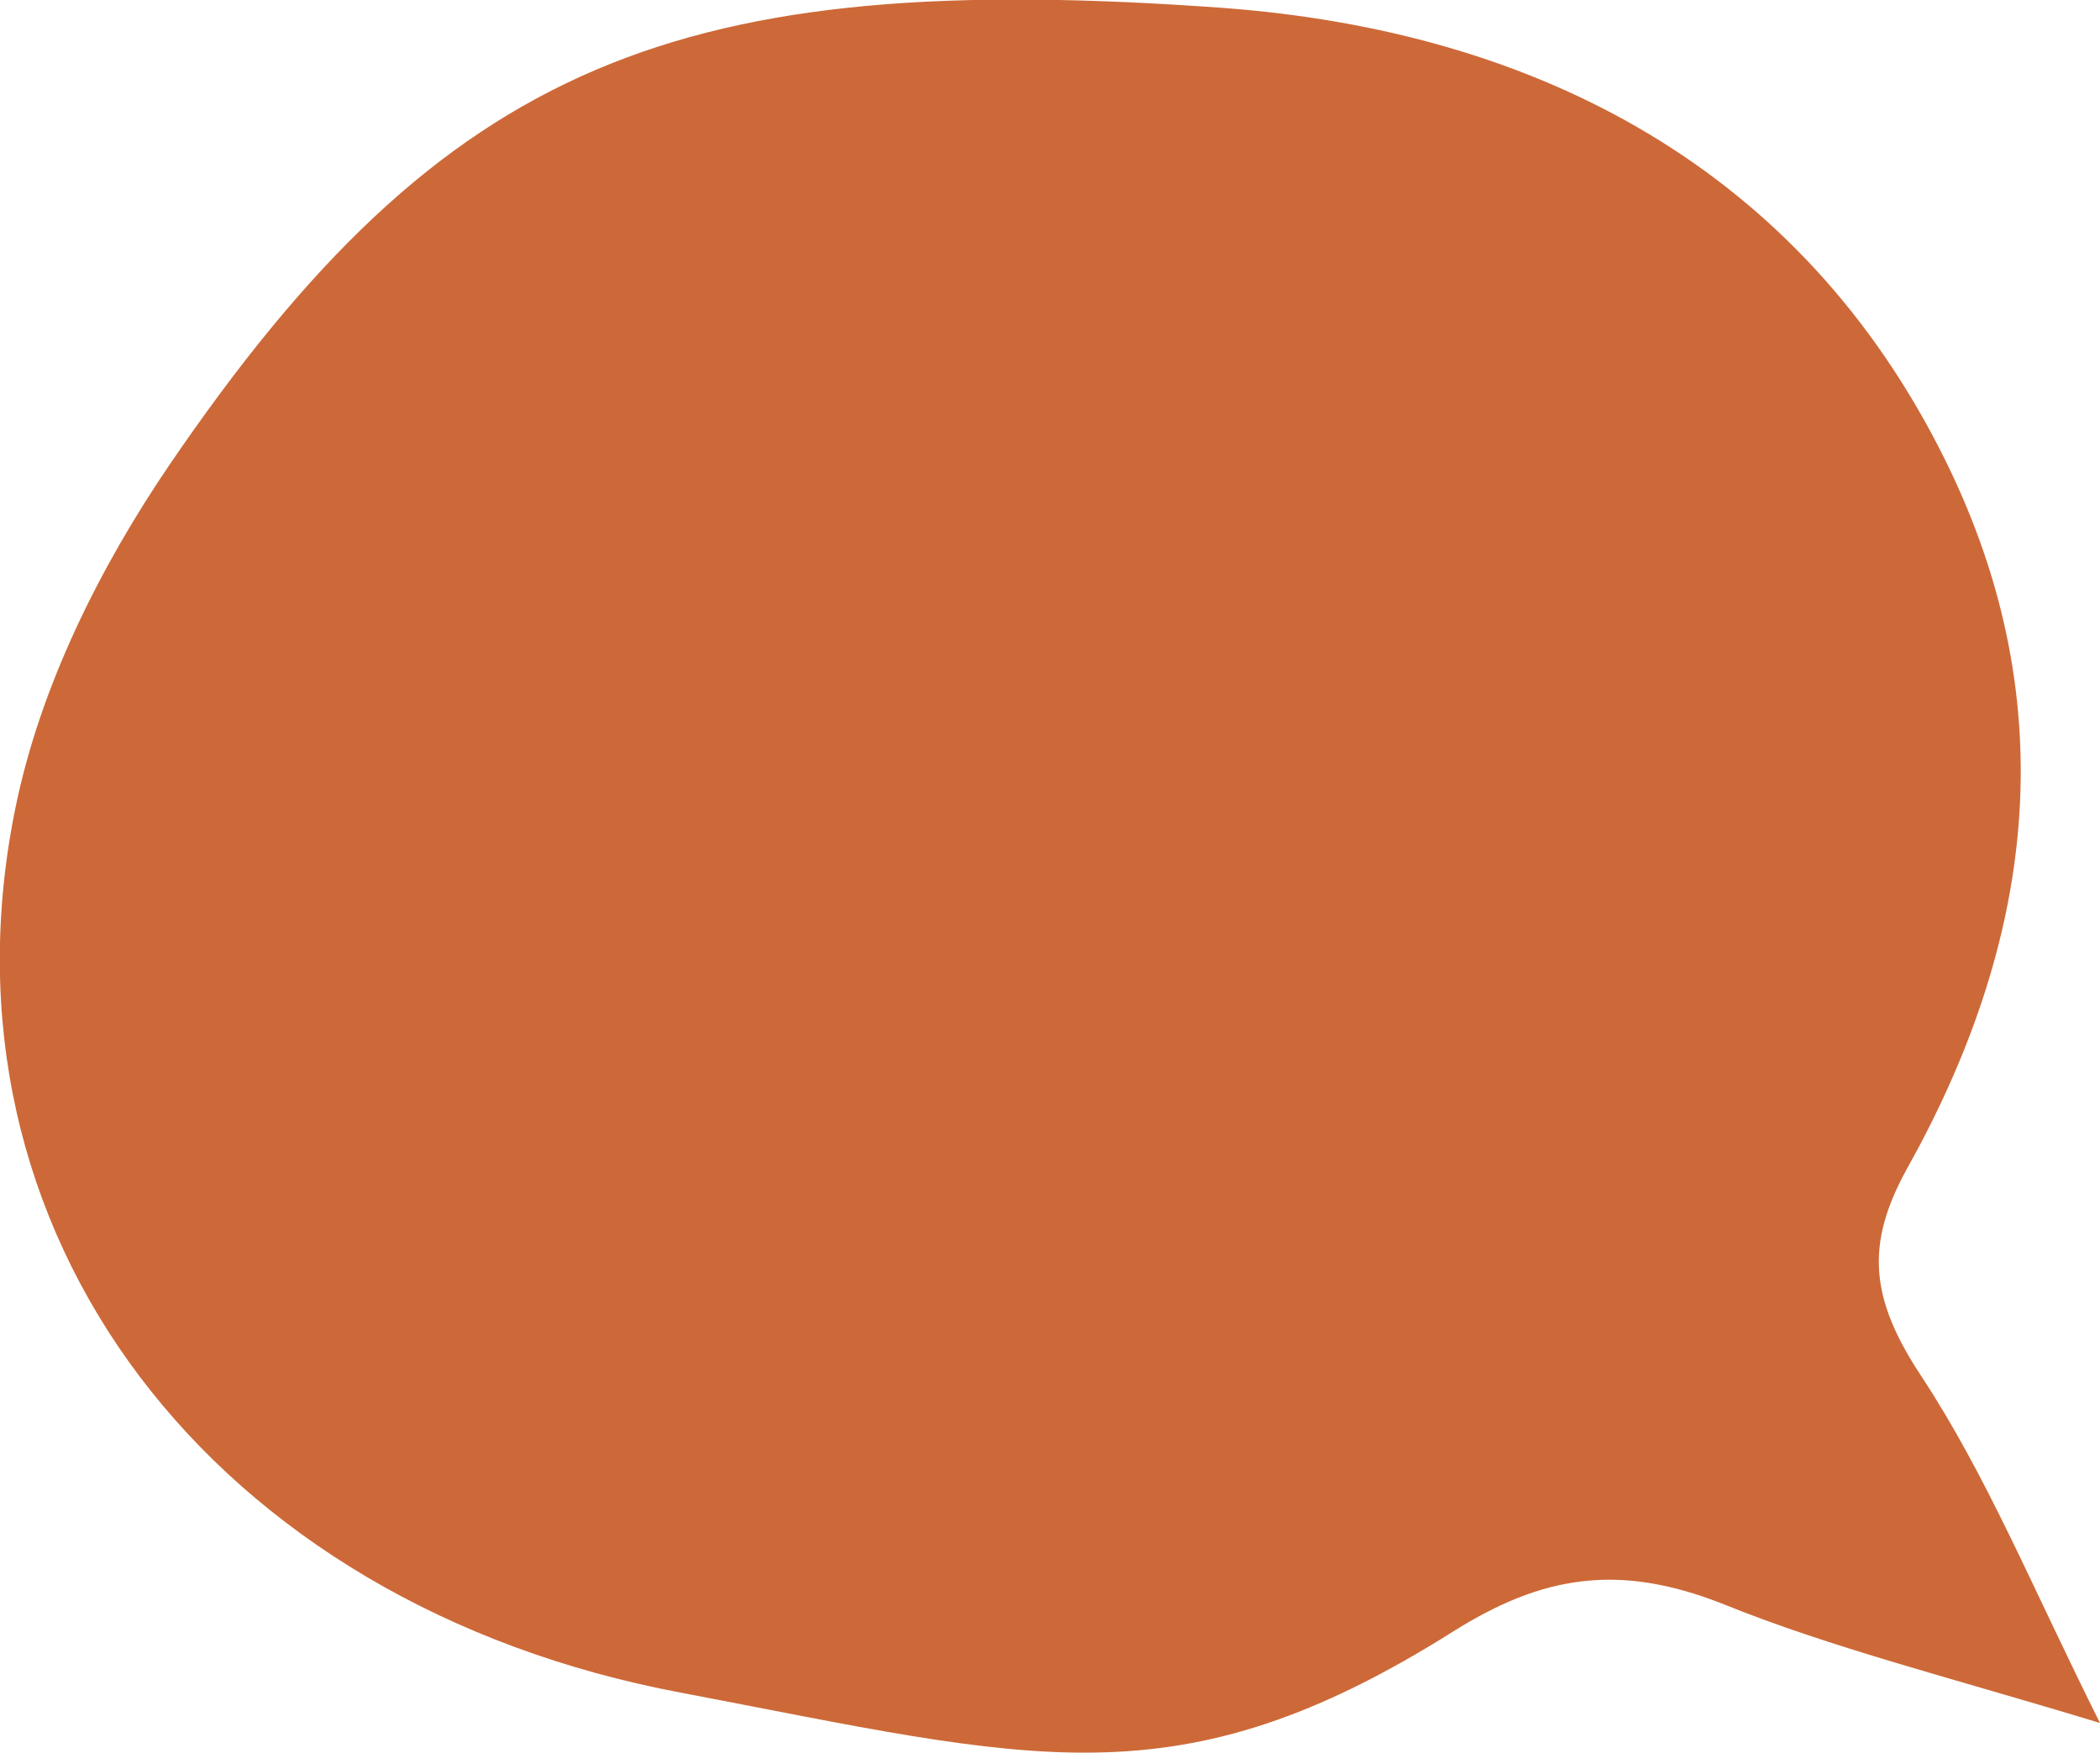 <?xml version="1.0" encoding="utf-8"?>
<!-- Generator: Adobe Illustrator 27.9.2, SVG Export Plug-In . SVG Version: 6.00 Build 0)  -->
<svg version="1.1" id="Group_19936" xmlns="http://www.w3.org/2000/svg" xmlns:xlink="http://www.w3.org/1999/xlink" x="0px"
	 y="0px" viewBox="0 0 159.9 133.5" style="enable-background:new 0 0 159.9 133.5;" xml:space="preserve">
<style type="text/css">
	.st0{clip-path:url(#SVGID_00000049901289837142904970000003598075173210573208_);}
	.st1{fill:#CD6938;}
</style>
<g>
	<defs>
		<rect id="SVGID_1_" width="159.9" height="133.5"/>
	</defs>
	<clipPath id="SVGID_00000081647620527837660080000005445362580384650637_">
		<use xlink:href="#SVGID_1_"  style="overflow:visible;"/>
	</clipPath>
	<g style="clip-path:url(#SVGID_00000081647620527837660080000005445362580384650637_);">
		<g id="Group_19629">
			<g id="Group_19628">
				<path id="Path_82008" class="st1" d="M159.9,131.2c-5.2-10.4-8.6-18.8-13.6-26.4c-3.9-5.9-4.3-10-1.1-15.8
					c9.4-16.8,12.3-35,2.9-54C137.2,13,117.3,2.4,93.1,0.6c-41.4-3-59.2,4-80.2,34.8c-5.3,7.8-9.8,16.8-11.7,26
					c-6.7,32.4,14.9,60.8,50.7,67.5c26.8,5.1,37.7,8.6,58.8-4.7c6.7-4.2,12.5-5.2,20.4-2.1C139.5,125.5,148.4,127.7,159.9,131.2"/>
			</g>
		</g>
	</g>
</g>
</svg>
